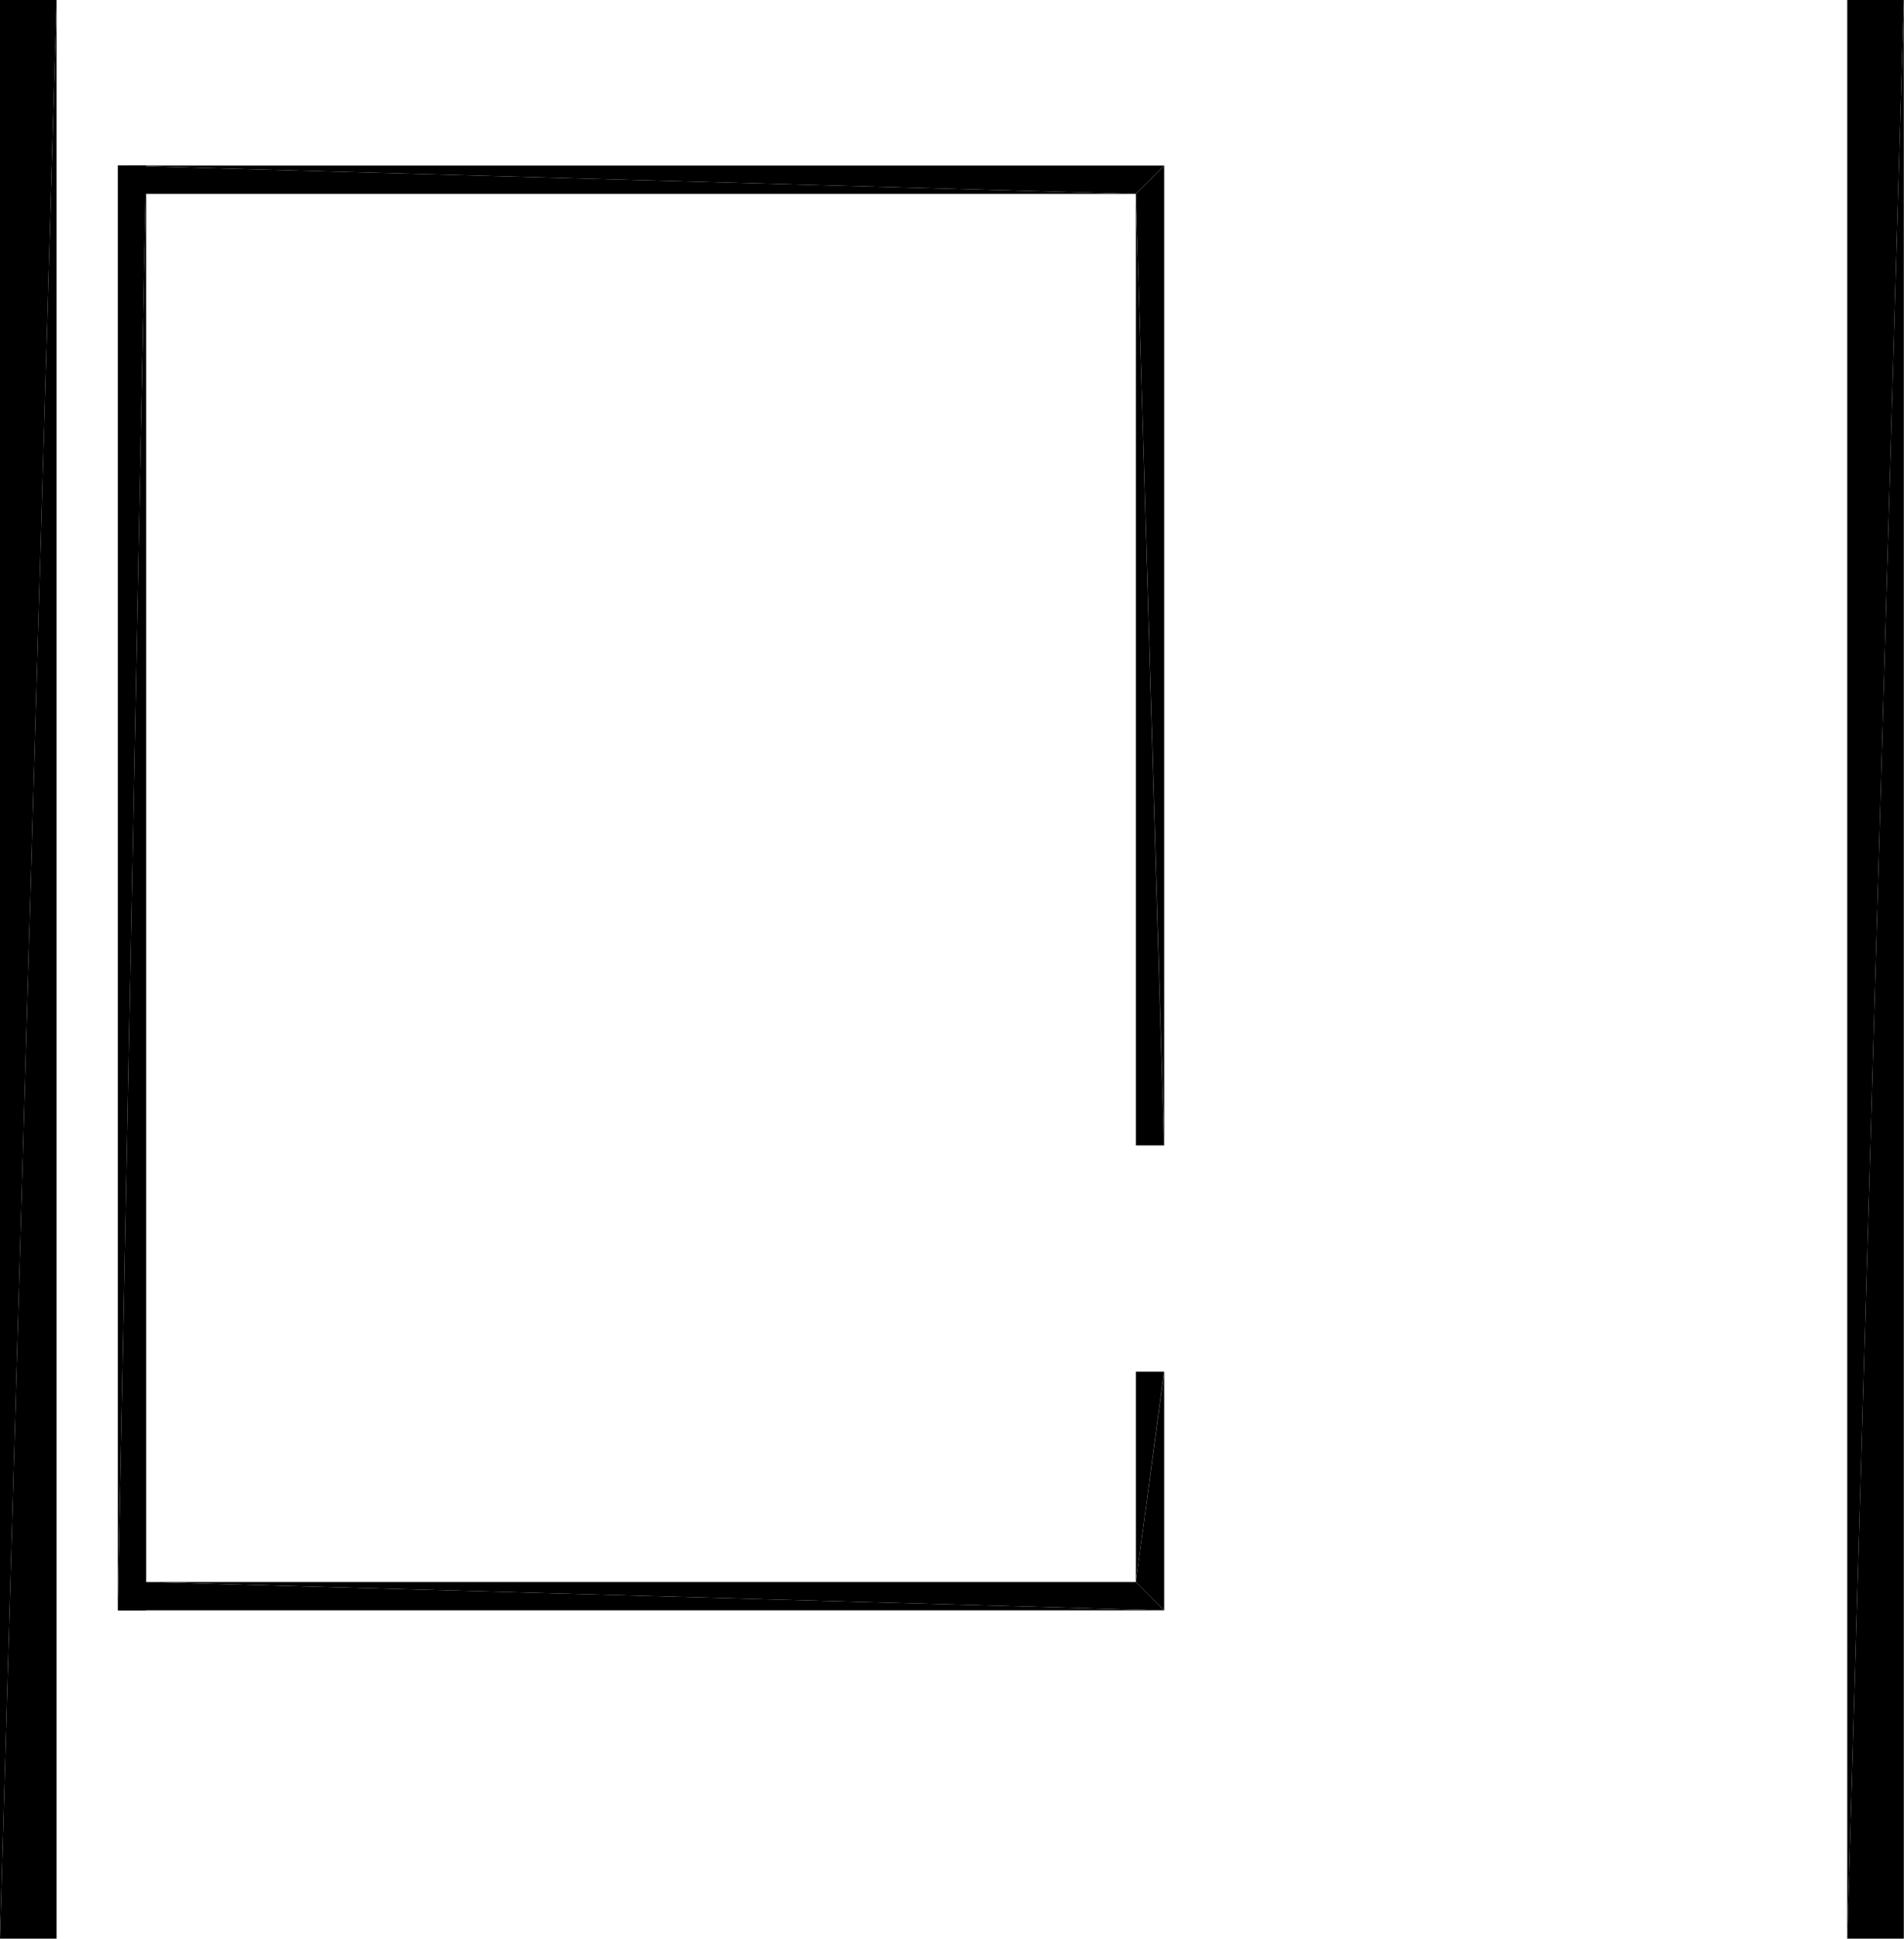 <?xml version="1.0" encoding="UTF-8"?>
<!DOCTYPE svg PUBLIC "-//W3C//DTD SVG 1.1//EN" "http://www.w3.org/Graphics/SVG/1.1/DTD/svg11.dtd">

<svg xmlns="http://www.w3.org/2000/svg" xmlns:xlink="http://www.w3.org/1999/xlink"
xmlns:ev="http://www.w3.org/2001/xml-events" version="1.1" baseProfile="tiny"
width="10.099cm" height="10.279cm" viewBox="-5.988 -6.023 10.099 10.279">
<title>344O7vICcwH8qAEnwJDjSU_0.0</title>
<desc>Floorplan of floor 0.0 of building 344O7vICcwH8qAEnwJDjSU in scale 1:100</desc>
    <polygon points="-5.363 -5.145 -5.363 2.515 -5.213 -5.145" style="fill:black; stroke-width:0"/>
    <polygon points="-5.363 2.515 -5.213 2.515 -5.213 -5.145" style="fill:black; stroke-width:0"/>
    <polygon points="0.187 2.515 0.037 2.365 -5.213 2.365" style="fill:black; stroke-width:0"/>
    <polygon points="0.187 2.515 -5.213 2.365 -5.363 2.515" style="fill:black; stroke-width:0"/>
    <polygon points="0.187 2.515 0.187 1.25 0.037 2.365" style="fill:black; stroke-width:0"/>
    <polygon points="0.187 1.25 0.186 1.25 0.037 2.365" style="fill:black; stroke-width:0"/>
    <polygon points="0.186 1.25 0.037 1.25 0.037 2.365" style="fill:black; stroke-width:0"/>
    <polygon points="0.187 -5.145 0.037 -4.995 0.187 0.05" style="fill:black; stroke-width:0"/>
    <polygon points="0.187 0.05 0.037 -4.995 0.186 0.05" style="fill:black; stroke-width:0"/>
    <polygon points="0.186 0.05 0.037 -4.995 0.037 0.05" style="fill:black; stroke-width:0"/>
    <polygon points="-5.363 -5.145 -5.213 -4.995 0.037 -4.995" style="fill:black; stroke-width:0"/>
    <polygon points="-5.363 -5.145 0.037 -4.995 0.187 -5.145" style="fill:black; stroke-width:0"/>
    <polygon points="-5.988 -6.023 -5.988 4.256 -5.688 -6.023" style="fill:black; stroke-width:0"/>
    <polygon points="-5.988 4.256 -5.688 4.256 -5.688 -6.023" style="fill:black; stroke-width:0"/>
    <polygon points="3.81 -6.023 3.81 4.256 4.11 -6.023" style="fill:black; stroke-width:0"/>
    <polygon points="3.81 4.256 4.11 4.256 4.11 -6.023" style="fill:black; stroke-width:0"/>
</svg>
